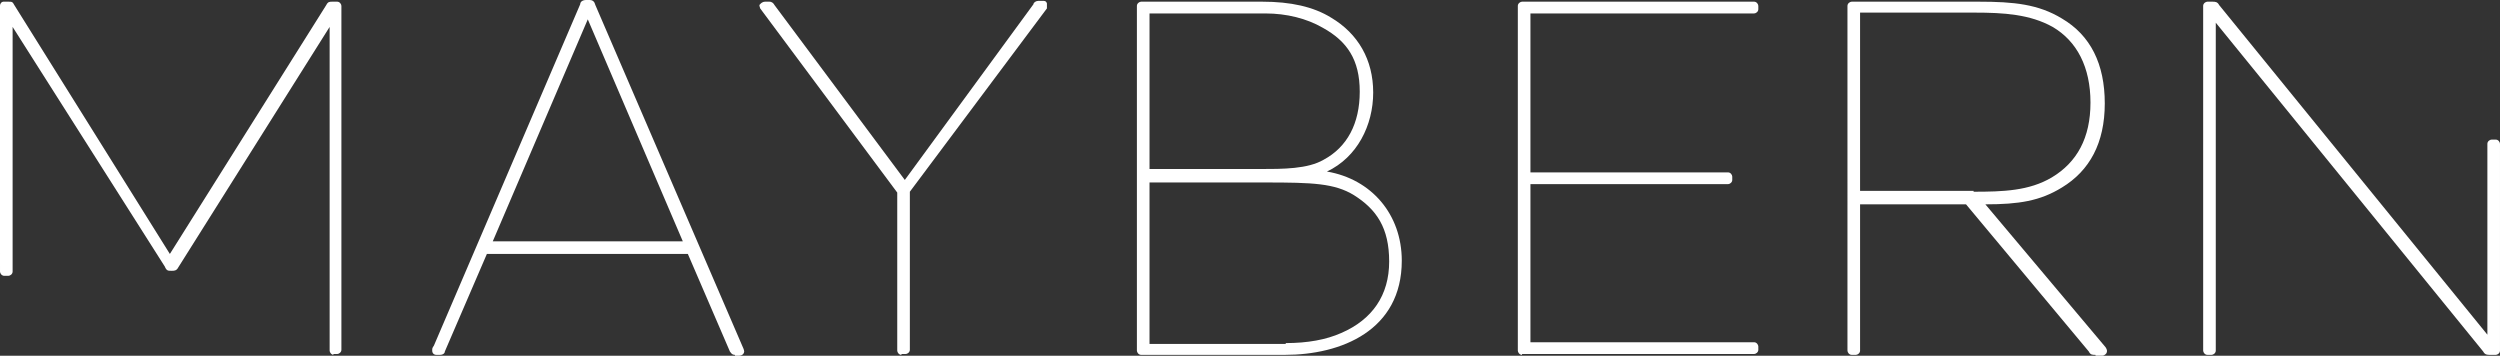 <?xml version="1.0" encoding="UTF-8"?>
<svg id="Layer_1" data-name="Layer 1" xmlns="http://www.w3.org/2000/svg" version="1.1" viewBox="0 0 297.3 42.3">
  <rect x="0" y="0" width="297.3" height="42.3" fill="#333333" stroke="none"/>
  <defs>
    <style>
      .cls-1 {
        fill: #fff;
        stroke-width: 0px;
      }
    </style>
  </defs>
  <path class="cls-1" d="M39.7,42.2c-.3,0-.5-.3-.5-.5V3.2l-18,28.6c-.2.4-.5.4-.7.4h-.2c-.3,0-.5,0-.7-.5L1.5,3.2v29.1c0,.3-.3.5-.5.5h-.5c-.3,0-.5-.3-.5-.5V.7C0,.4.2.2.4.2h.6c.4,0,.5,0,.7.4l18.5,29.6L38.8.6c.2-.4.4-.4.7-.4h.6c.3,0,.5.3.5.5v40.9c0,.3-.3.5-.5.5h-.5,0Z"/>
  <path class="cls-1" d="M87.4,42.2c-.4,0-.5-.3-.6-.4l-5-11.6h-23.9l-5,11.6c0,.2-.2.4-.6.4h-.4c-.3,0-.5-.2-.5-.5s0-.3.2-.6L69,.5c0-.3.3-.5.7-.5h.4c.4,0,.6.2.7.6l17.5,40.6s.2.4.2.6-.2.5-.6.5h-.5,0ZM81.2,28.7l-11.3-26.4-11.3,26.4h22.6Z"/>
  <path class="cls-1" d="M107.2,42.2c-.3,0-.5-.3-.5-.5v-18.8L90.4,1c0-.1-.2-.4,0-.5,0,0,.2-.3.6-.3h.5c.3,0,.5.2.6.4l15.5,20.8L122.9.5c0-.2.3-.4.6-.4h.5c.2,0,.4,0,.5.3v.6l-16.3,21.8v18.8c0,.3-.3.5-.5.5h-.5Z"/>
  <path class="cls-1" d="M135.7,42.2c-.3,0-.5-.3-.5-.5V.7c0-.3.3-.5.5-.5h14.4c3.4,0,6.1.6,8.2,1.9,3.2,1.9,5,5,5,8.9s-1.9,7.7-5.5,9.4c5.3.9,8.9,5.1,8.9,10.6,0,8.3-7.2,11.2-13.9,11.2h-17.2.1ZM152.9,40.8c2.6,0,4.8-.4,6.6-1.2,3.7-1.6,5.7-4.5,5.7-8.5s-1.5-6.2-4.2-7.9c-2.3-1.4-4.9-1.5-10.5-1.5h-13.8v19.2h16.2ZM149.8,20.1c2.8,0,5.7,0,7.6-1.1,2.8-1.5,4.3-4.3,4.3-8.1s-1.5-6-4.4-7.6c-1.9-1.1-4.3-1.7-6.8-1.7h-13.8v18.5h13.1,0Z"/>
  <path class="cls-1" d="M181,42.2c-.3,0-.5-.3-.5-.5V.7c0-.3.3-.5.5-.5h27.6c.3,0,.5.3.5.5v.4c0,.3-.3.5-.5.5h-26.6v18.9h23.5c.3,0,.5.3.5.5v.4c0,.3-.3.5-.5.5h-23.5v18.8h26.6c.3,0,.5.3.5.5v.4c0,.3-.3.5-.5.5h-27.6Z"/>
  <path class="cls-1" d="M249.2,42.2c-.4,0-.6,0-.8-.4l-14.6-17.5h-12.6v17.4c0,.3-.3.5-.5.5h-.5c-.3,0-.5-.3-.5-.5V.7c0-.3.3-.5.5-.5h15.1c4.2,0,7.1.3,9.9,2,3.4,2,5.1,5.4,5.1,10.1s-1.8,8-5.1,10c-2.6,1.6-5.1,2-9.1,2l14.3,17c.2.3.2.5.1.7,0,0-.2.3-.5.3h-.8ZM234.7,22.8c3.5,0,6.6-.1,9.3-1.7,3-1.8,4.6-4.7,4.6-8.9s-1.6-7.3-4.5-9c-2.7-1.5-5.8-1.7-9.3-1.7h-13.6v21.2h13.5Z"/>
  <path class="cls-1" d="M296.1,42.2c-.3,0-.6,0-.8-.4l-31.8-39.1v39c0,.3-.3.5-.5.5h-.5c-.3,0-.5-.3-.5-.5V.7c0-.3.3-.5.5-.5h.6c.3,0,.6,0,.8.4l31.9,39.2v-22.7c0-.3.3-.5.5-.5h.5c.3,0,.5.3.5.5v24.6c0,.3-.3.5-.5.5,0,0-.7,0-.7,0Z"/>
</svg>